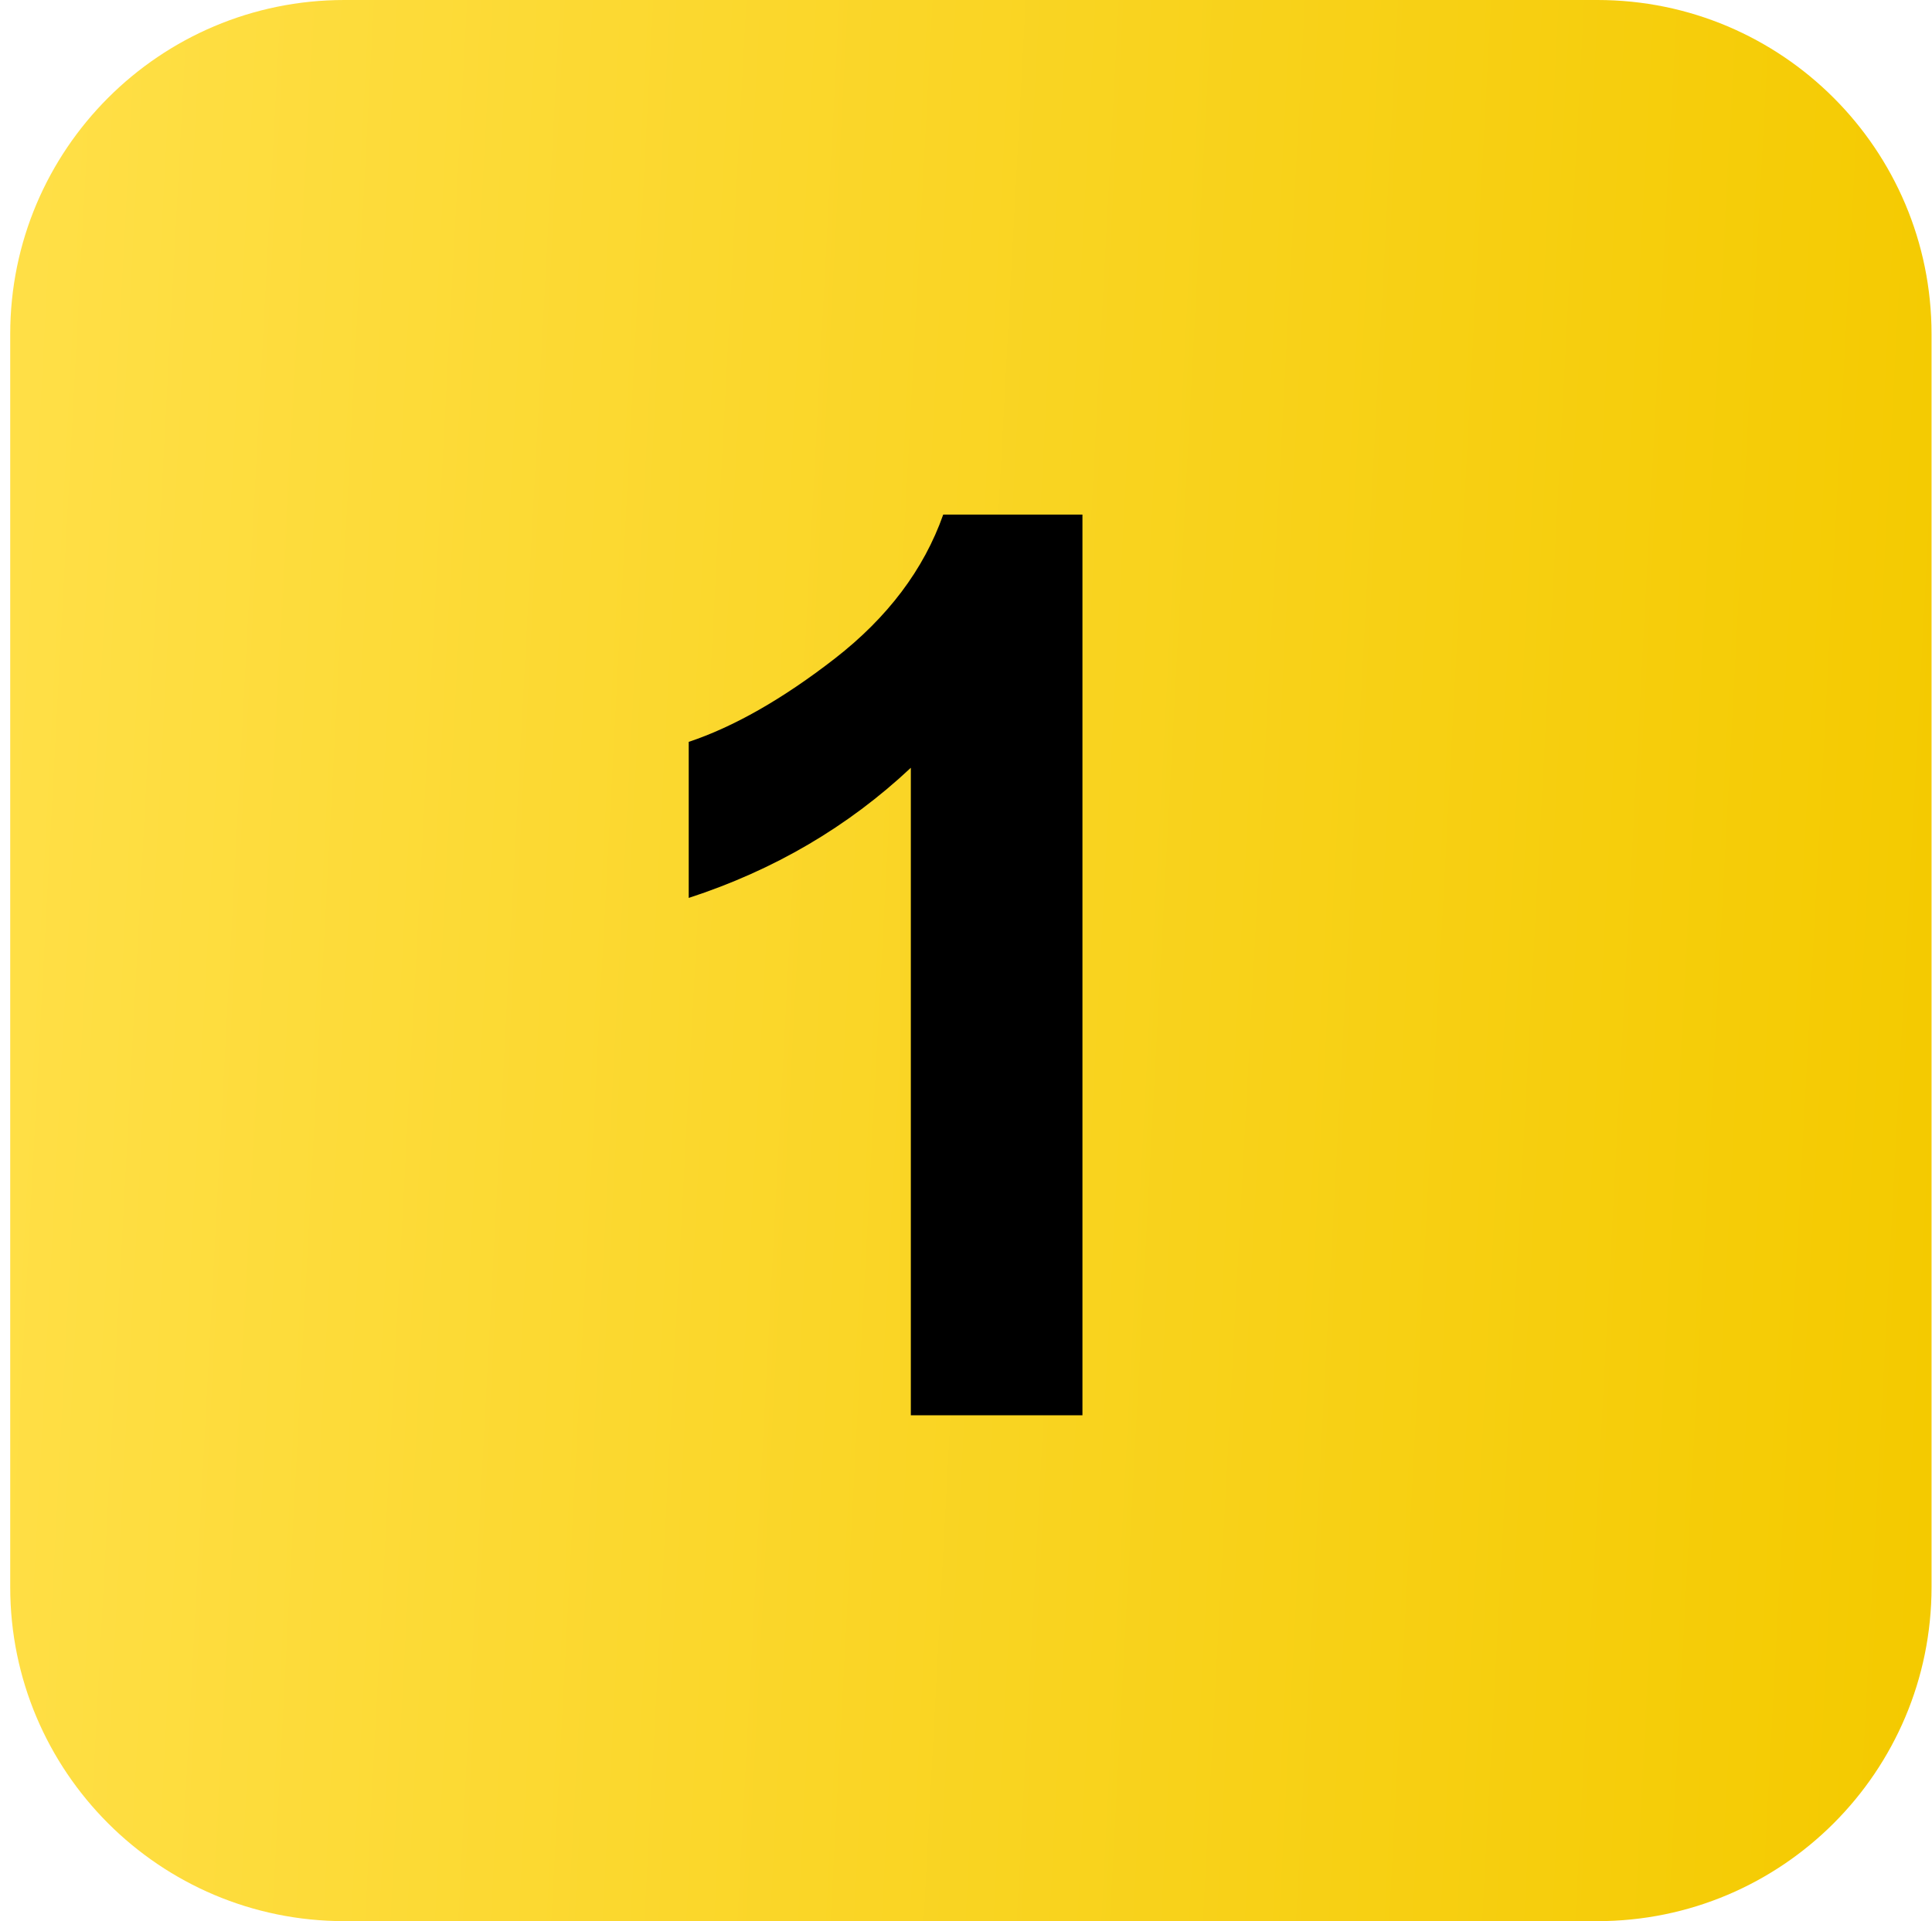 <?xml version="1.0" encoding="UTF-8"?> <svg xmlns="http://www.w3.org/2000/svg" width="181" height="180" viewBox="0 0 181 180" fill="none"><path fill-rule="evenodd" clip-rule="evenodd" d="M32.261 180H149.653C166.943 180 180.957 165.986 180.957 148.696V31.304C180.957 14.014 166.943 0 149.653 0H32.261C14.971 0 0.957 14.014 0.957 31.304V148.696C0.957 165.986 14.971 180 32.261 180Z" fill="url(#paint0_linear_49_660)"></path><path d="M101.409 132.603H85.332V71.936C79.448 77.457 72.531 81.521 64.523 84.13V69.509C68.71 68.114 73.32 65.505 78.234 61.683C83.148 57.861 86.546 53.372 88.366 48.215H101.409V132.542V132.603Z" fill="black"></path><defs><linearGradient id="paint0_linear_49_660" x1="0.957" y1="66.844" x2="183.595" y2="76.542" gradientUnits="userSpaceOnUse"><stop stop-color="#FFDF46"></stop><stop offset="1" stop-color="#F4CA00"></stop></linearGradient></defs></svg> 